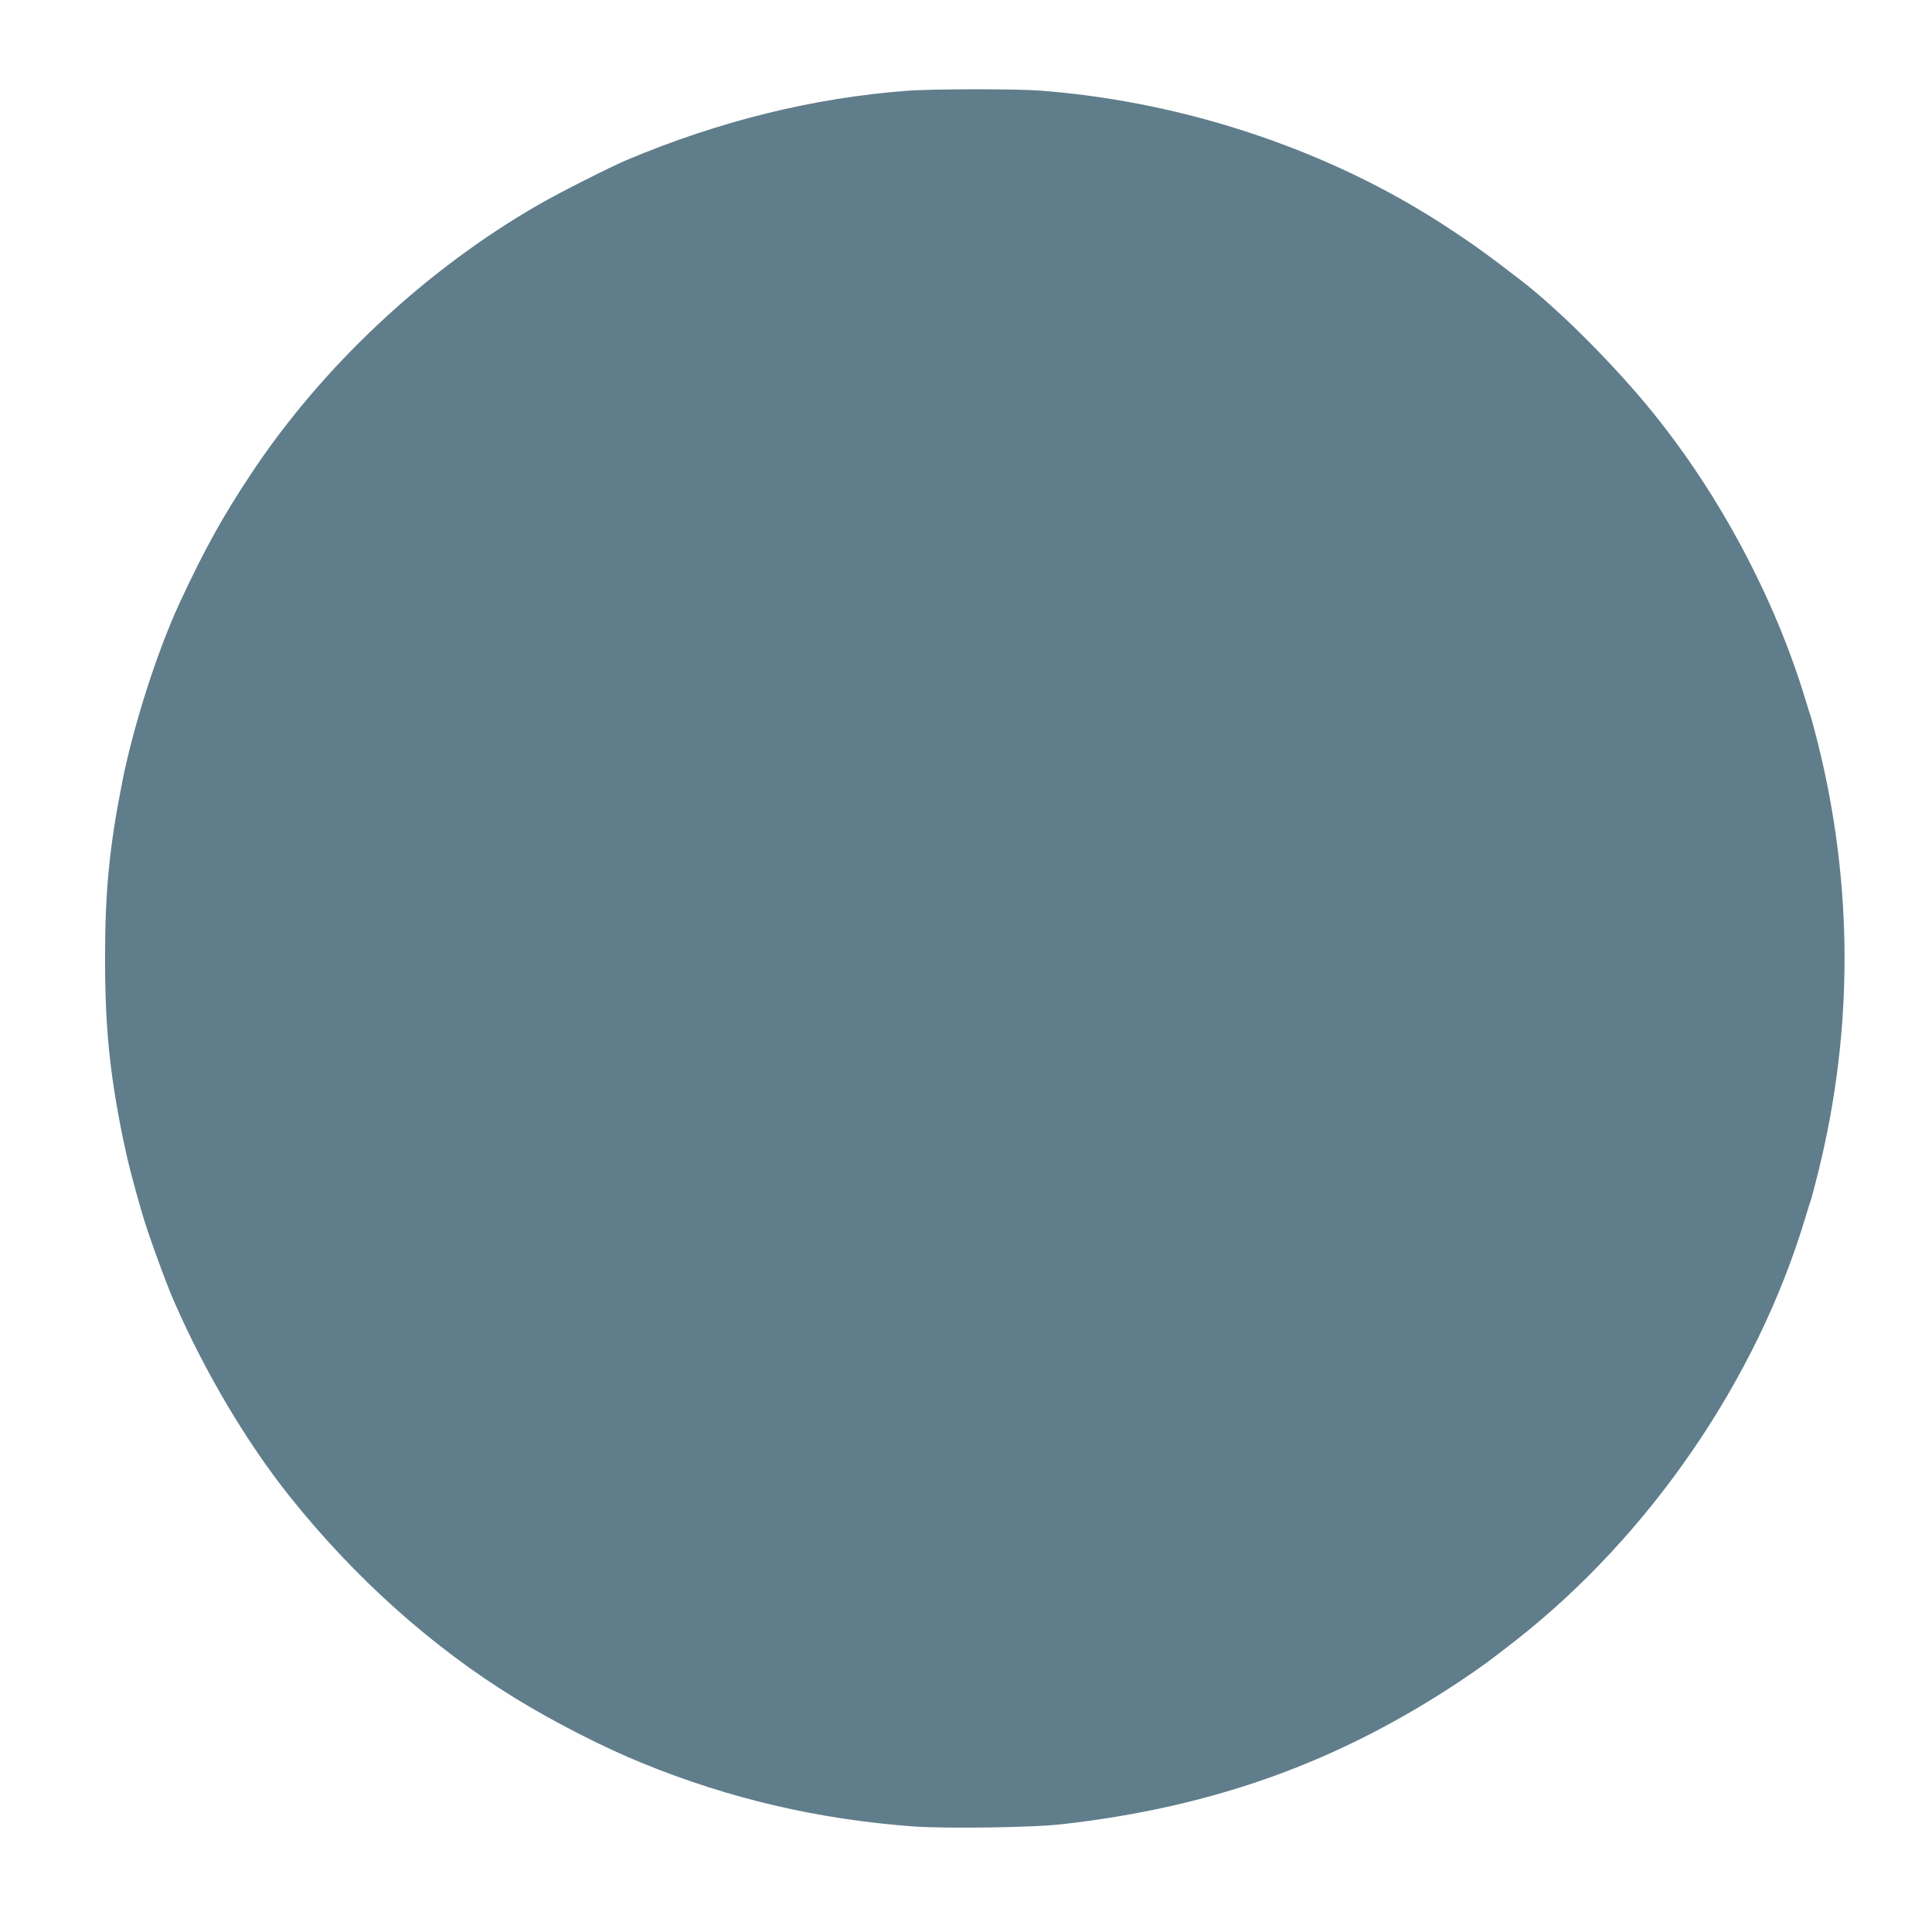 <?xml version="1.0" standalone="no"?>
<!DOCTYPE svg PUBLIC "-//W3C//DTD SVG 20010904//EN"
 "http://www.w3.org/TR/2001/REC-SVG-20010904/DTD/svg10.dtd">
<svg version="1.0" xmlns="http://www.w3.org/2000/svg"
 width="1280pt" height="1280pt" viewBox="0 0 1280 1280"
 preserveAspectRatio="xMidYMid meet">
<g transform="translate(0,1280) scale(0.1,-0.1)"
fill="#607d8b" stroke="none">
<path d="M6015 12199 c-627 -47 -1247 -200 -1865 -460 -108 -46 -447 -217
-580 -294 -753 -433 -1438 -1075 -1911 -1791 -187 -282 -306 -498 -467 -844
-149 -321 -306 -810 -381 -1185 -86 -434 -115 -725 -115 -1175 0 -450 30 -752
115 -1175 32 -157 70 -308 134 -525 36 -124 152 -443 205 -565 208 -477 485
-944 774 -1305 432 -540 943 -996 1491 -1332 259 -159 588 -327 845 -431 576
-235 1166 -372 1797 -418 213 -15 788 -7 978 15 1004 113 1833 412 2640 949
147 99 192 132 370 271 887 696 1594 1727 1915 2796 17 58 36 116 41 130 4 14
26 97 48 185 230 935 229 1890 -4 2827 -20 79 -40 154 -44 168 -5 14 -24 72
-41 130 -202 664 -561 1341 -1004 1890 -253 314 -622 684 -881 884 -204 157
-296 224 -415 303 -122 81 -156 103 -263 167 -738 441 -1633 721 -2512 786
-162 12 -708 11 -870 -1z"/>
</g>
</svg>
